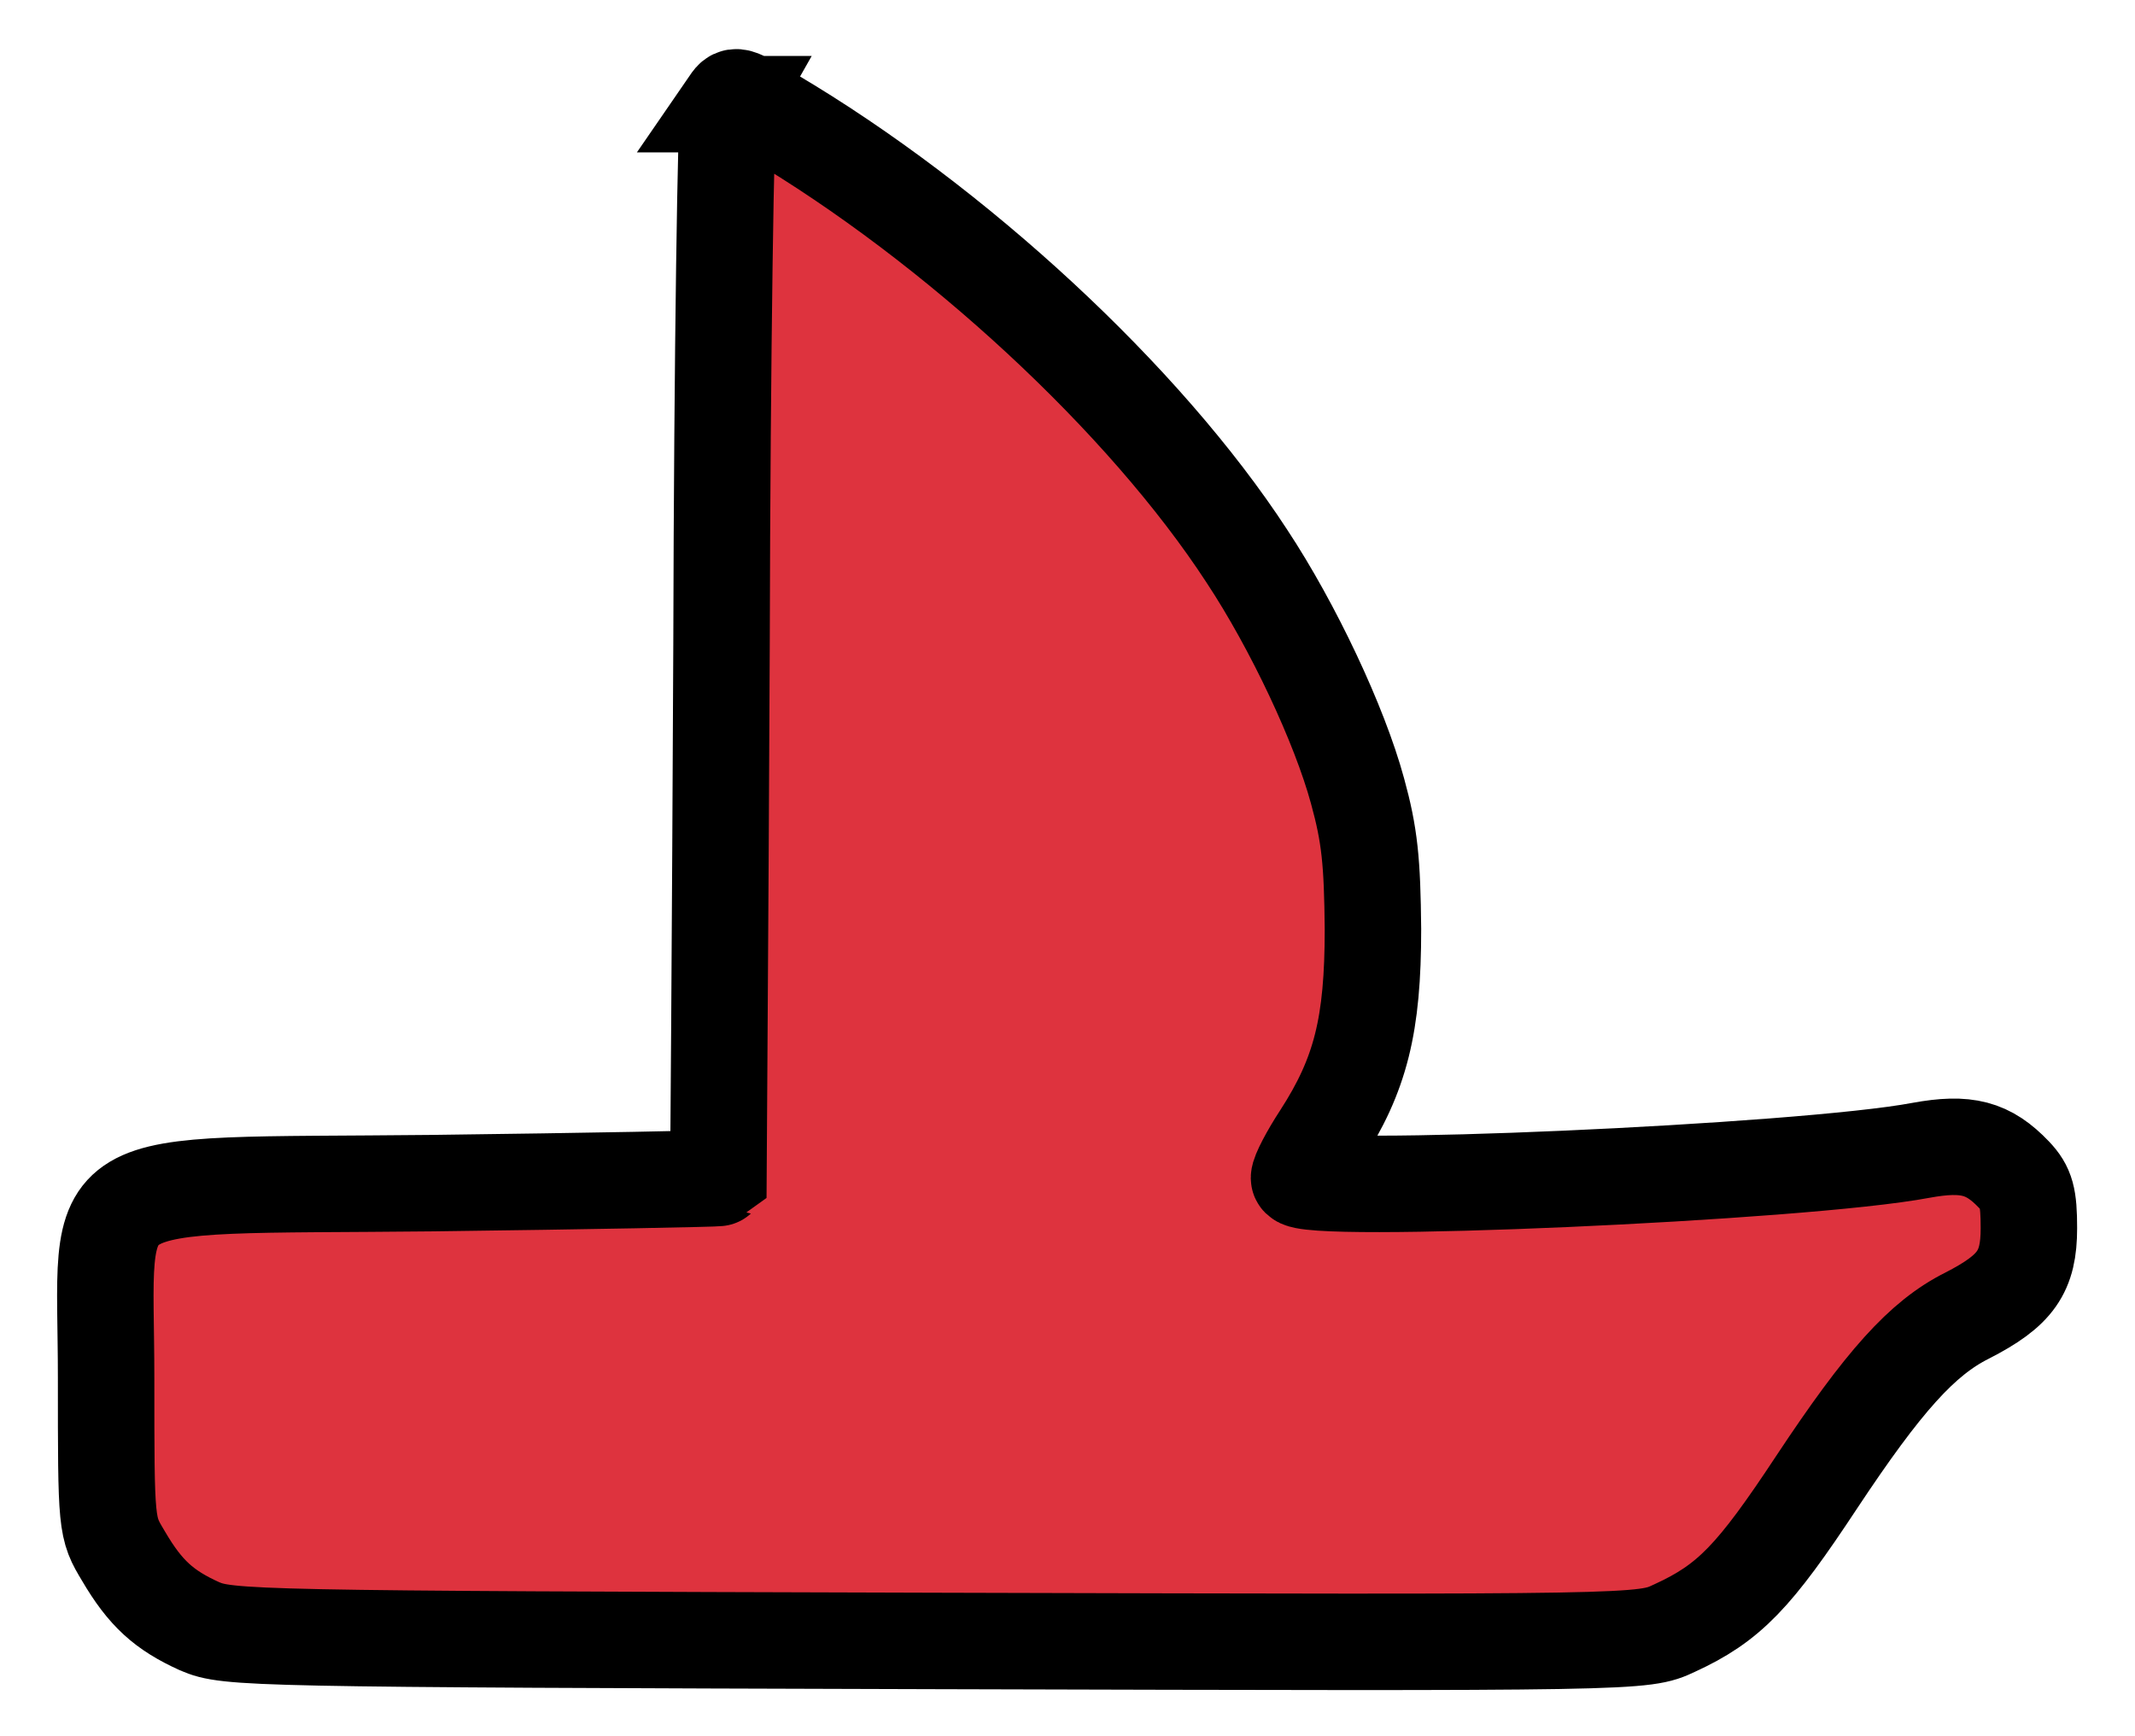 <svg version="1.0" xmlns="http://www.w3.org/2000/svg" width="332" height="270">
<path d="M113.3 16.2c-.4.7-1 38.5-1.1 84-.2 45.6-.5 82.9-.5 83-.1.1-20.1.5-44.4.8-55.9.6-50.8-2.4-50.8 30.3 0 23.2 0 23.2 2.7 27.7 3.4 5.8 6.3 8.4 11.8 10.9 4.4 1.9 7.6 2 114.5 2.3 110 .3 110 .3 114.9-2 8.5-3.9 12.4-8 22.1-22.7 10.4-15.7 16.4-22.4 23.4-25.9 7.6-3.9 9.6-6.8 9.6-13.6 0-4.8-.4-6.3-2.3-8.3-4-4.2-7.4-5.1-14.5-3.8-18.5 3.5-96.7 6.9-96.7 4.3 0-.7 1.5-3.6 3.4-6.5 6.2-9.6 8.1-17.3 8.1-32.2-.1-10.5-.5-14.6-2.4-21.5-2.8-10.3-10-25.6-17.2-36.5C178 62.1 148.6 34.9 120 18c-5.9-3.5-5.6-3.4-6.7-1.8z" fill="#de333e" stroke="#000" stroke-width="15"/>
</svg>
